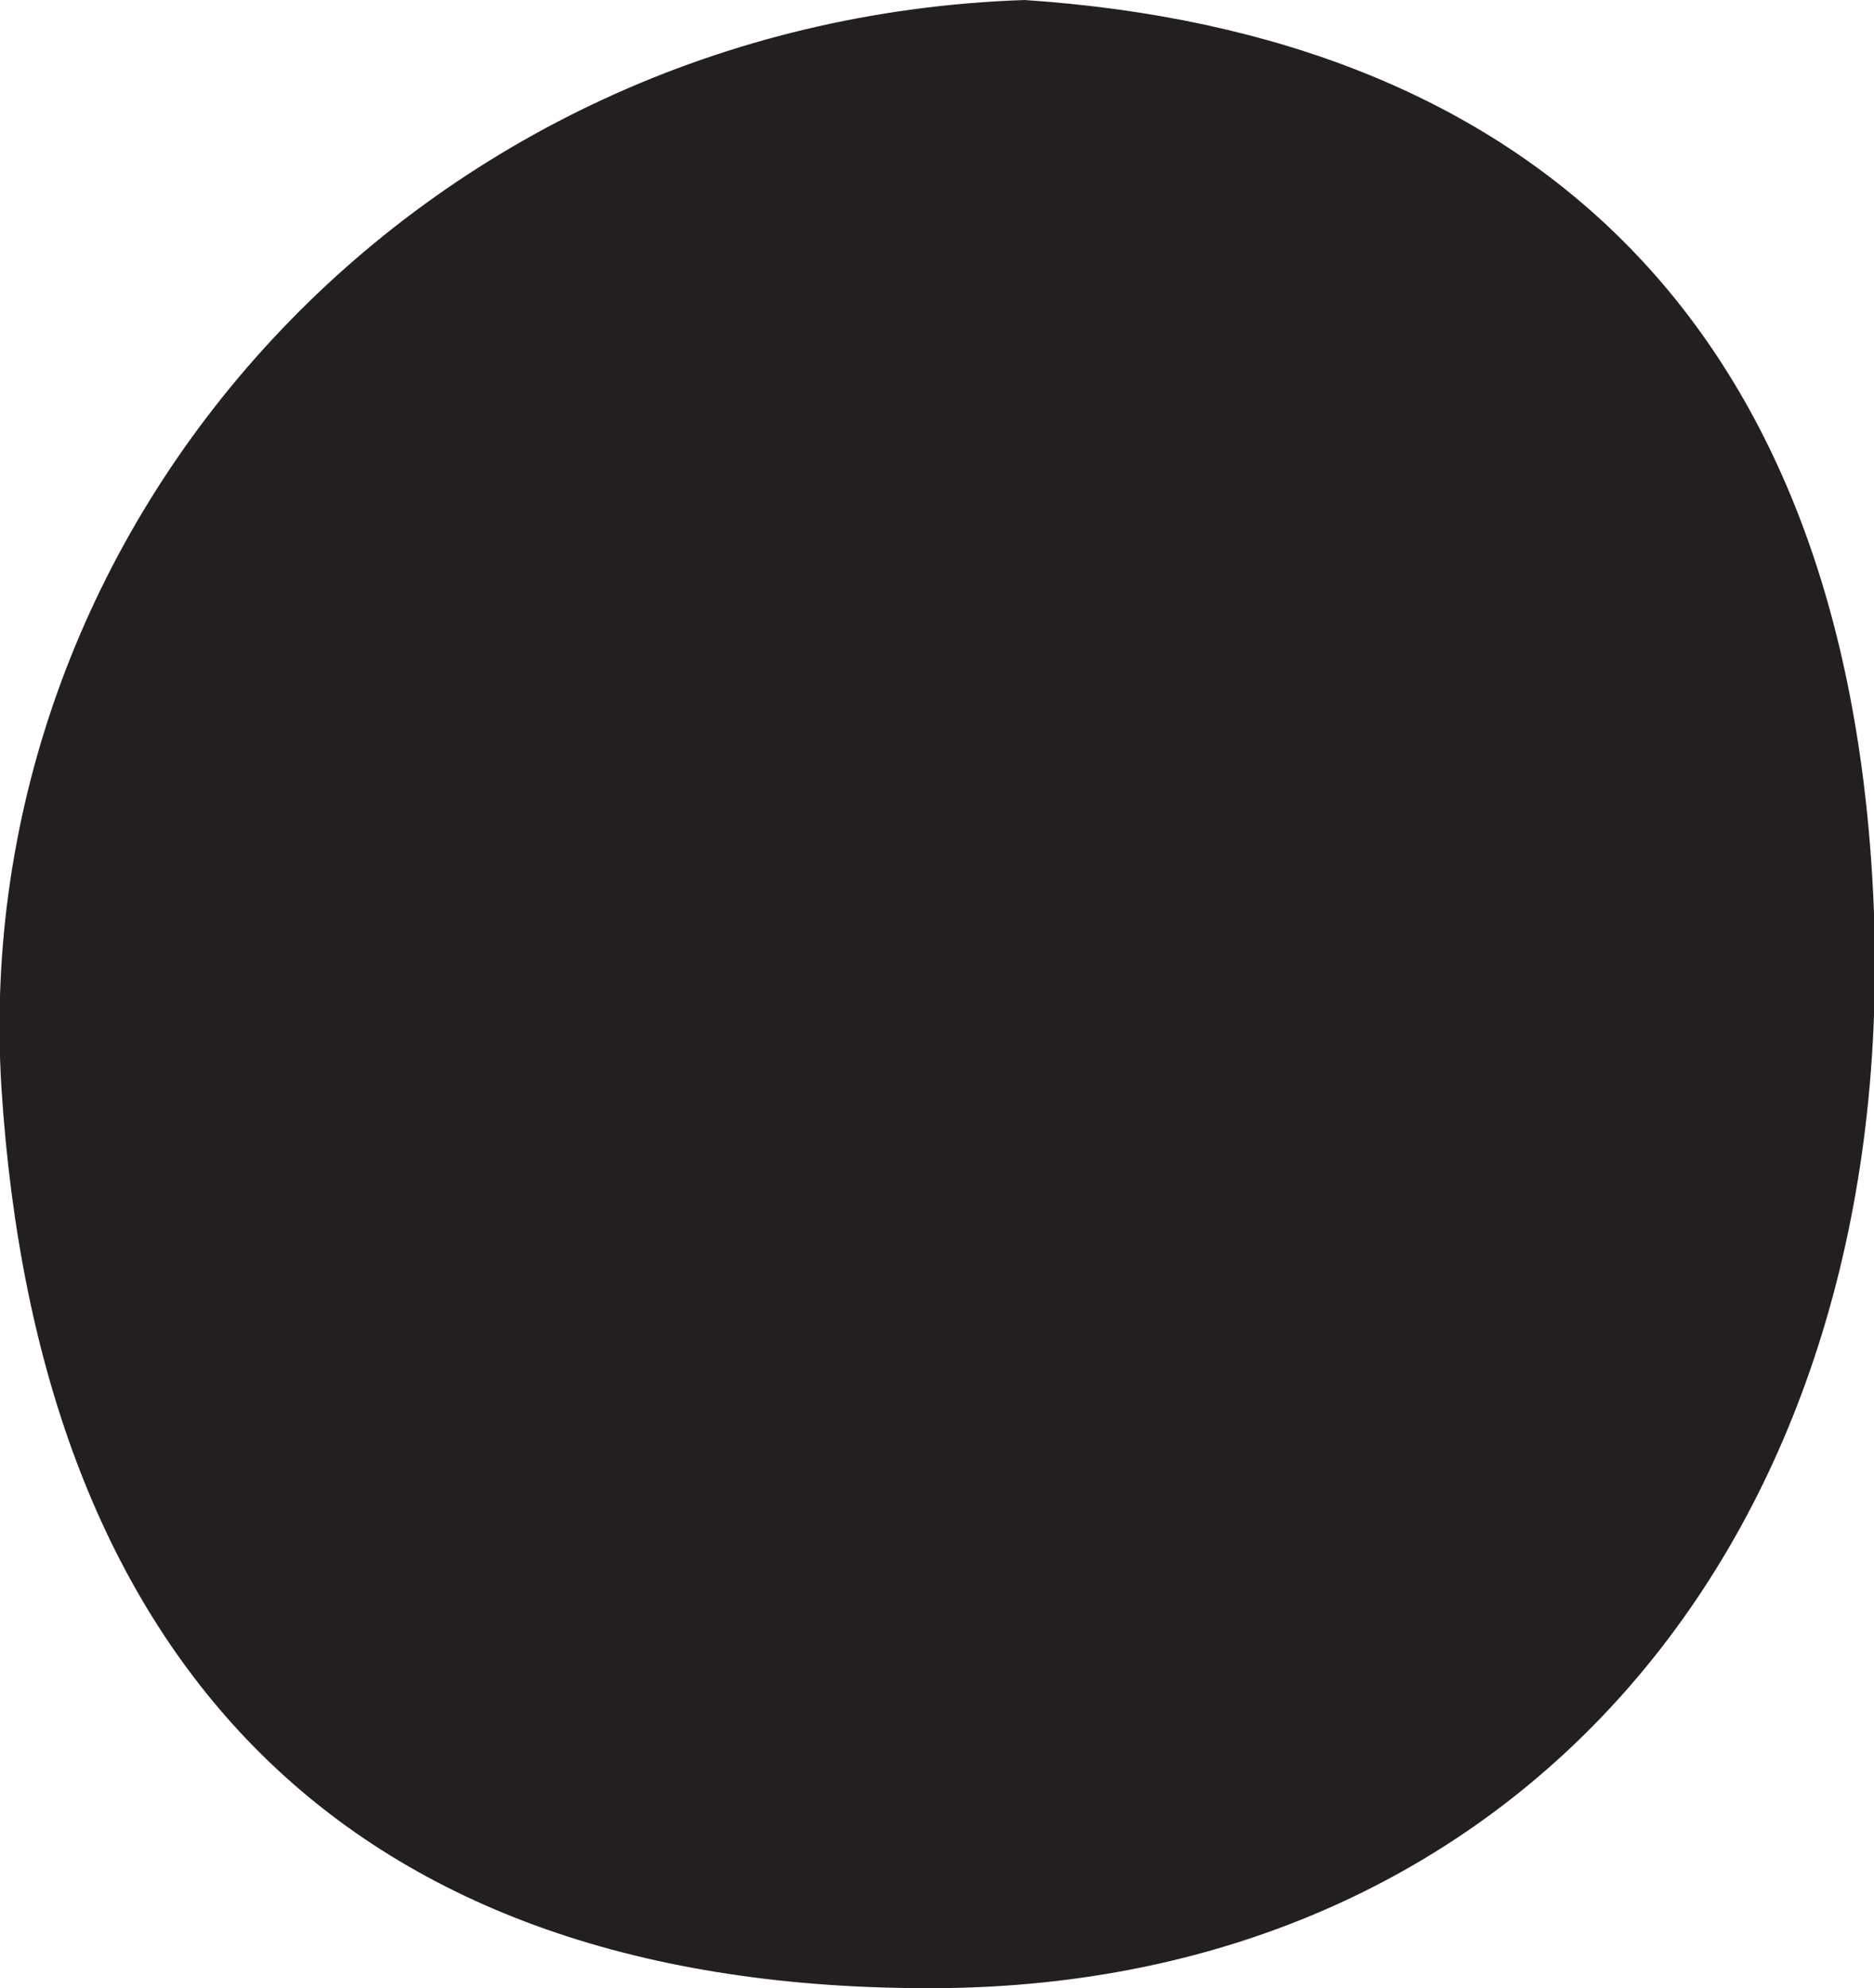 <?xml version="1.0" encoding="UTF-8"?> <svg xmlns="http://www.w3.org/2000/svg" id="Layer_2" data-name="Layer 2" viewBox="0 0 12.73 13.5"> <defs> <style> .cls-1 { fill: #231f20; stroke-width: 0px; } </style> </defs> <g id="Layer_1-2" data-name="Layer 1"> <path class="cls-1" d="m6.96,0C2.84.14-.23,3.54.01,7.39c.25,3.89,2.34,6.13,6.35,6.11,3.95-.02,6.52-3.05,6.37-7.3-.15-4-2.34-5.97-5.77-6.2Z"></path> </g> </svg> 